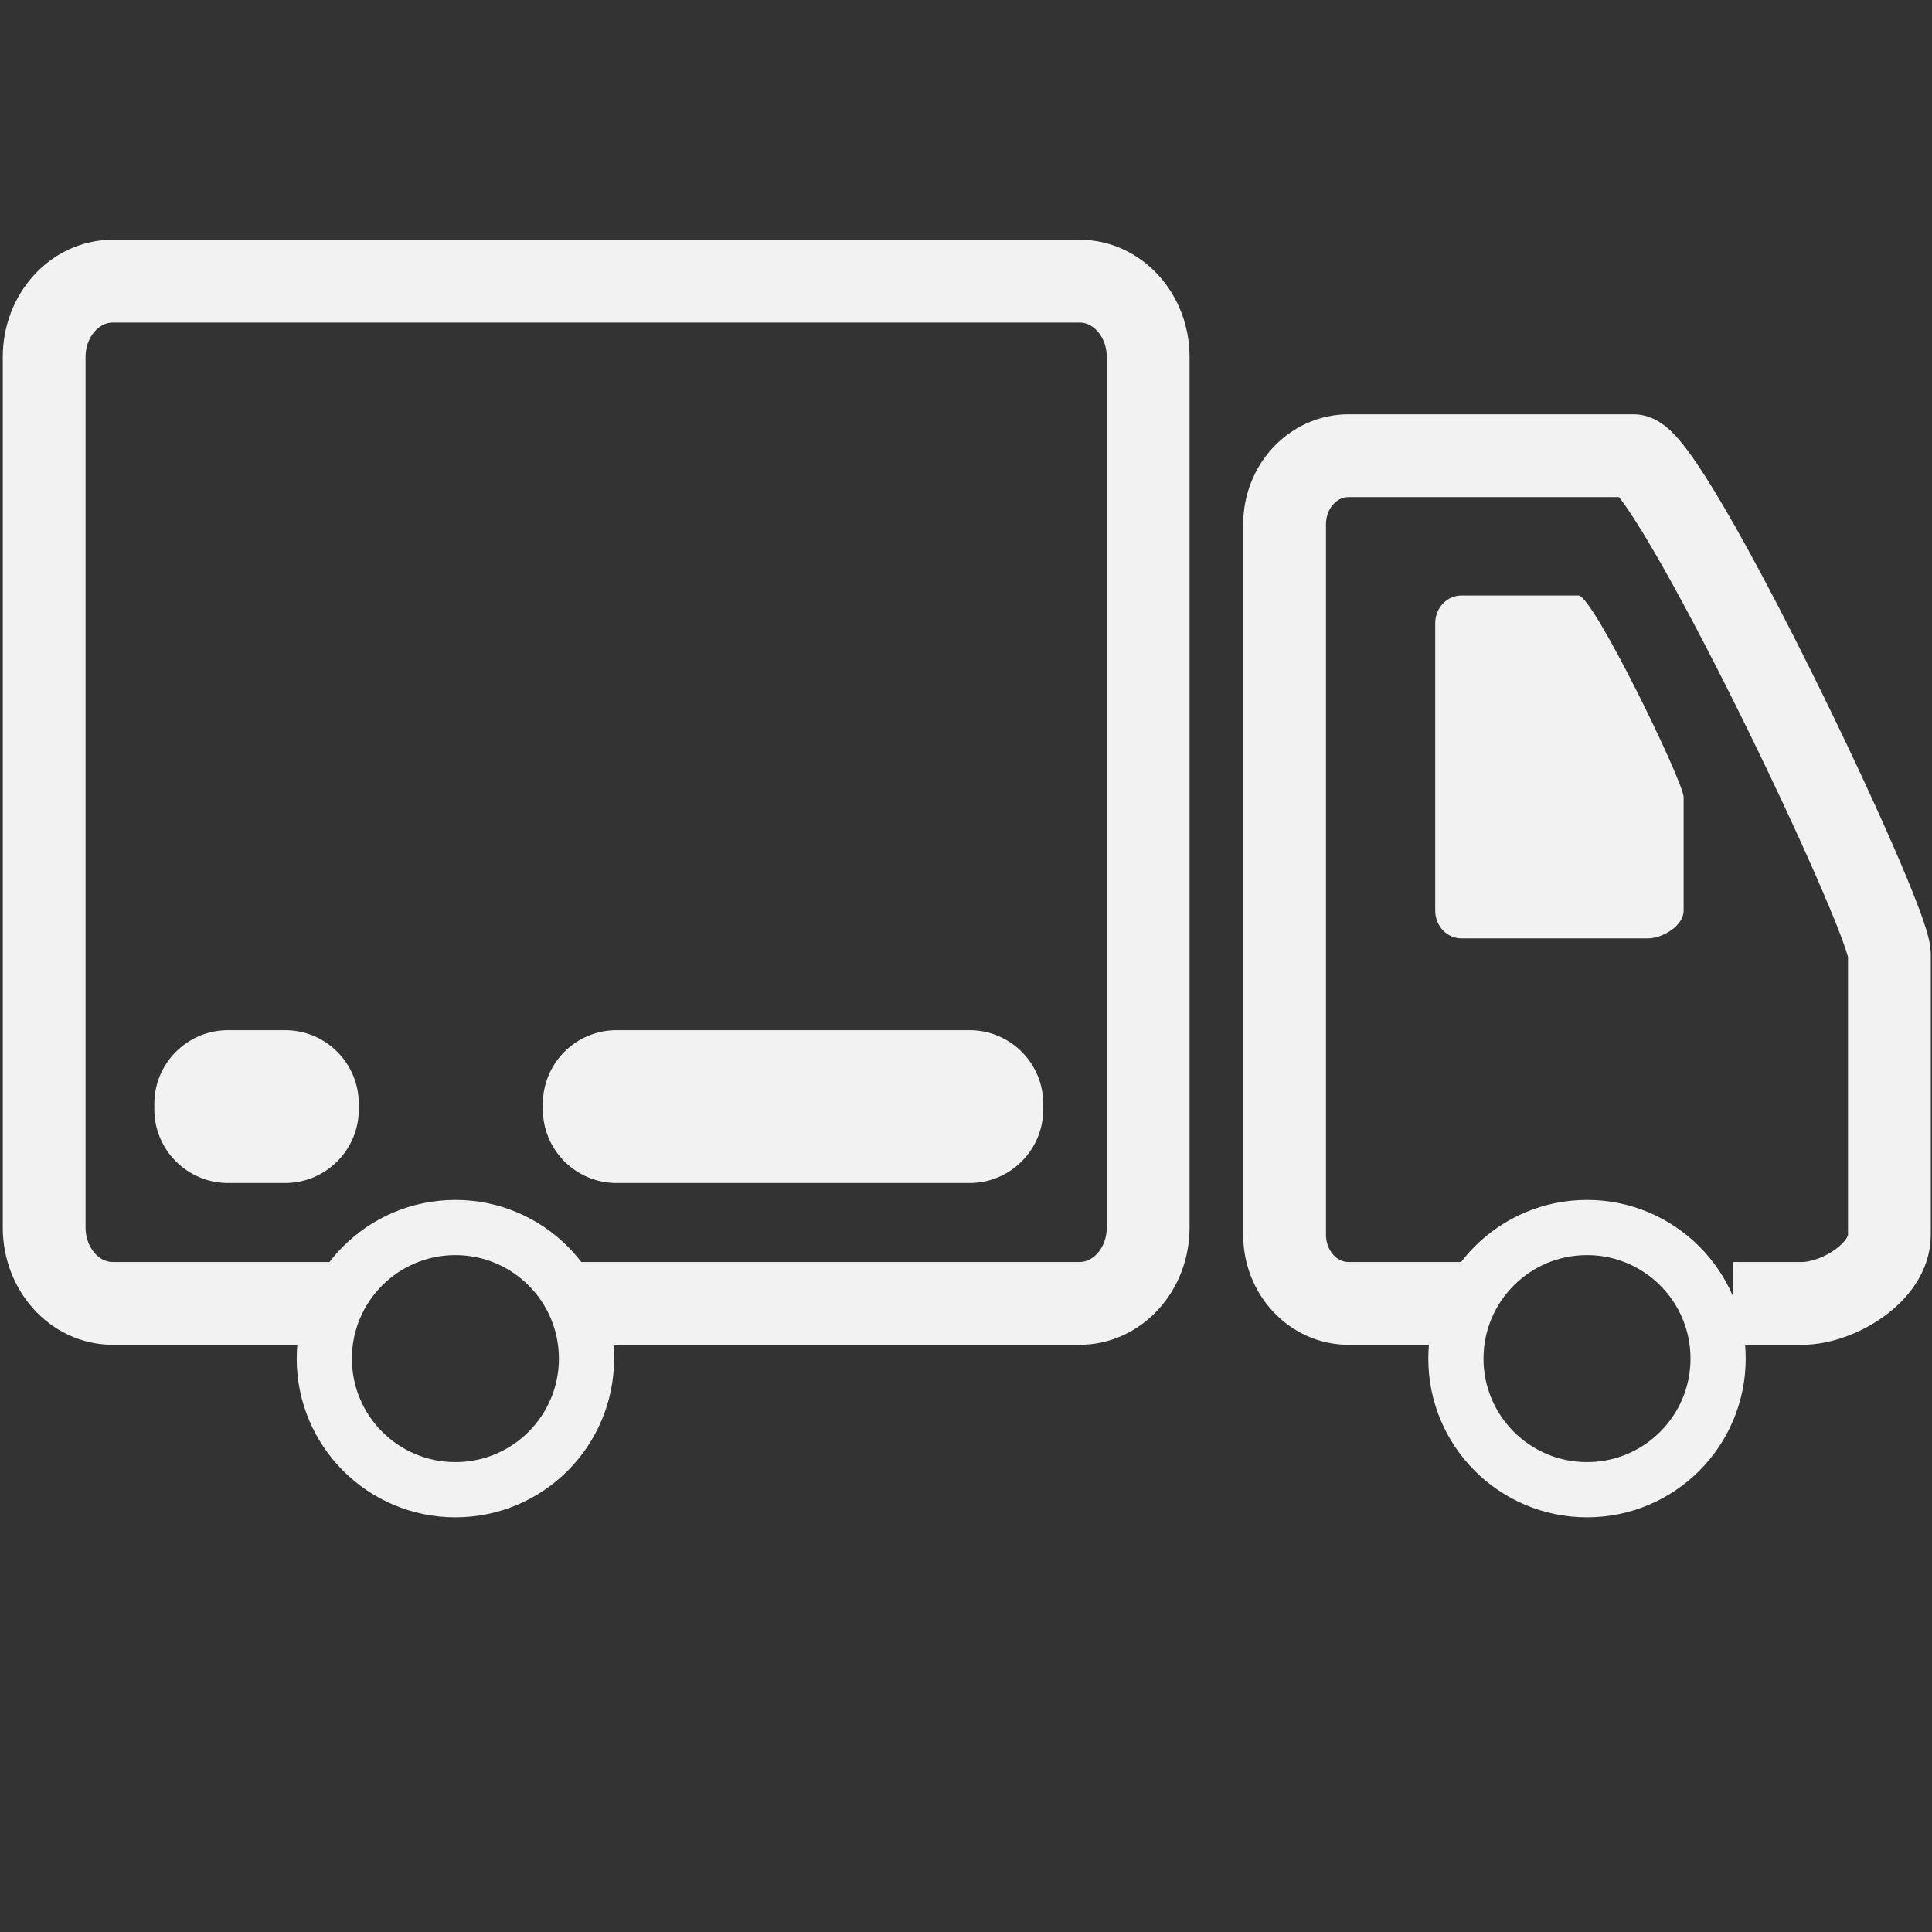 <?xml version="1.0" encoding="utf-8"?>
<!-- Generator: Adobe Illustrator 21.1.0, SVG Export Plug-In . SVG Version: 6.00 Build 0)  -->
<svg version="1.1" id="Capa_1" xmlns="http://www.w3.org/2000/svg" xmlns:xlink="http://www.w3.org/1999/xlink" x="0px" y="0px"
	 viewBox="0 0 70 70" style="enable-background:new 0 0 70 70;" xml:space="preserve">
<rect x="0" y="0" width="70" height="70" fill="#333333" stroke="none"/>
<style type="text/css">
	.st0{fill:none;stroke:#F2F2F2;stroke-width:3;stroke-miterlimit:10;}
	.st1{fill:#F2F2F2;}
	.st2{fill:none;stroke:#F2F2F2;stroke-width:2;stroke-miterlimit:10;}
</style>
<path class="st0" d="M12.227,47.225H4.084c-1.372,0-2.484-1.231-2.484-2.749v-31.54c0-1.518,1.112-2.749,2.484-2.749h35.032
	c1.372,0,2.484,1.231,2.484,2.749v31.54c0,1.518-1.112,2.749-2.484,2.749H20.621"/>
<path class="st0" d="M53.786,47.225H48.86c-1.28,0-2.317-1.112-2.317-2.483V18.994c0-1.371,1.037-2.483,2.317-2.483h9.483h0.843
	c1.28,0,9.271,16.696,9.271,18.067v10.164c0,1.371-1.88,2.483-3.16,2.483h-2.511"/>
<path class="st1" d="M59.702,34h-6.751C52.426,34,52,33.55,52,32.996V22.58c0-0.555,0.426-1.004,0.952-1.004h3.895h0.346
	c0.526,0,3.808,6.754,3.808,7.308v4.111C61,33.55,60.228,34,59.702,34z"/>
<path class="st1" d="M35.129,42.863h-12.79c-1.474,0-2.67-1.195-2.67-2.67v-0.198c0-1.474,1.195-2.67,2.67-2.67h12.79
	c1.474,0,2.67,1.195,2.67,2.67v0.198C37.799,41.667,36.603,42.863,35.129,42.863z"/>
<path class="st1" d="M10.33,42.863H8.262c-1.474,0-2.67-1.195-2.67-2.67v-0.198c0-1.474,1.195-2.67,2.67-2.67h2.068
	c1.474,0,2.67,1.195,2.67,2.67v0.198C13,41.667,11.805,42.863,10.33,42.863z"/>
<circle class="st2" cx="16.5" cy="49.225" r="4.75"/>
<circle class="st2" cx="57.5" cy="49.225" r="4.75"/>
</svg>
